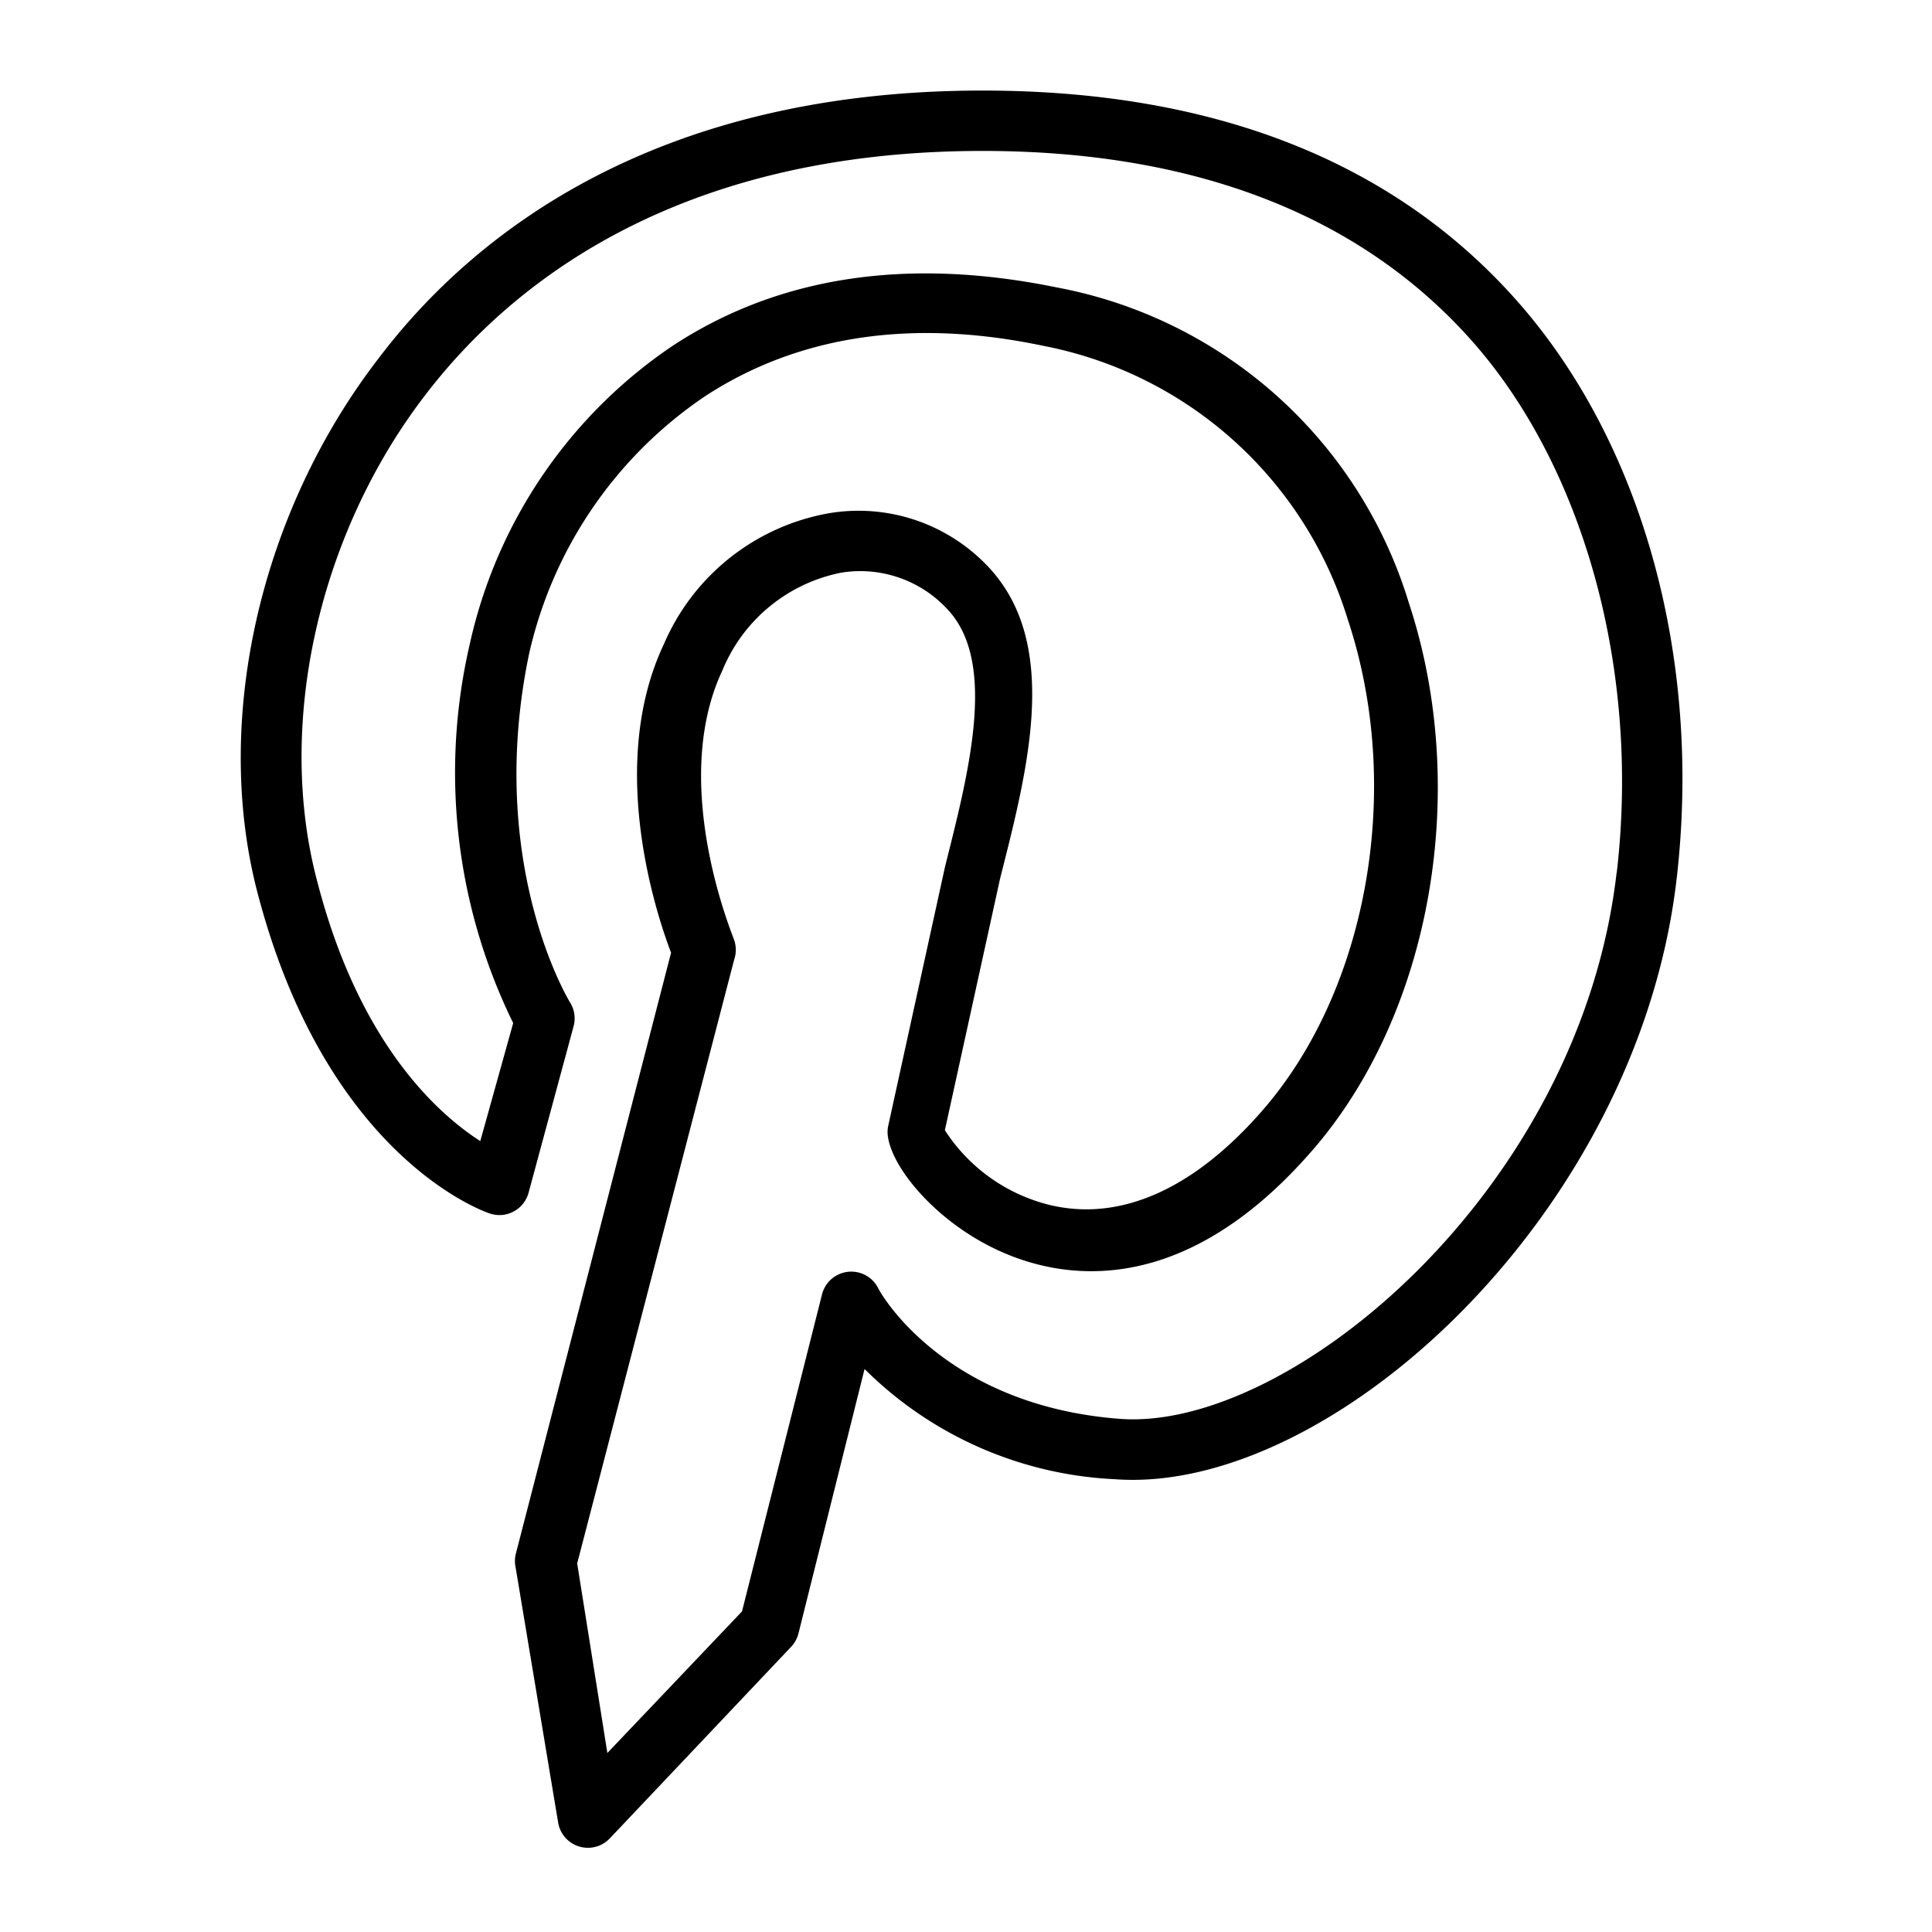 <?xml version="1.0" ?>
<svg fill="#000000" width="800px" height="800px" viewBox="0 0 64 64" xmlns="http://www.w3.org/2000/svg"><title/><path d="M50.22,9.93C46.13,5.33,40.18,3,32.55,3c-10.95,0-16.94,4.82-20,8.86C8.58,17,7,24,8.58,29.76c2.3,8.57,7.43,10.37,7.65,10.44a1,1,0,0,0,1.28-.69L19,34a1,1,0,0,0-.12-.8s-2.8-4.54-1.36-11.51a14,14,0,0,1,5.86-8.58c3.08-2,6.85-2.57,11.2-1.65a13.15,13.15,0,0,1,10.07,9.07c1.85,5.57.67,12.27-2.86,16.29-2.26,2.58-4.68,3.65-7,3.1a5.77,5.77,0,0,1-3.49-2.48l1.83-8.34c.92-3.63,2-7.75-.37-10.3A5.9,5.9,0,0,0,27.47,17,7.34,7.34,0,0,0,22,21.32c-1.9,4-.27,8.93.23,10.24L17.08,51.5a1,1,0,0,0,0,.42l1.41,8.46a1,1,0,0,0,1.71.52l6-6.34a1,1,0,0,0,.25-.45l2.19-8.76A12.58,12.58,0,0,0,36.92,49c7.11.54,17.32-8.7,18.62-19.88C56.39,21.8,54.4,14.63,50.22,9.93Zm3.33,19C52.32,39.49,42.68,47.44,37.08,47c-5.83-.45-7.94-4.19-8-4.35a1,1,0,0,0-1.85.23L24.58,53.38l-4.46,4.69-1-6.28,5.2-20a1,1,0,0,0,0-.65c0-.05-2.18-5.13-.39-8.93a5.38,5.38,0,0,1,3.94-3.24,3.93,3.93,0,0,1,3.54,1.24c1.61,1.75.7,5.31-.1,8.48l-1.89,8.62a1,1,0,0,0,0,.38c.2,1.22,2.11,3.39,4.75,4.14,2.2.63,5.6.5,9.24-3.65,4-4.54,5.32-12,3.25-18.24A15.09,15.09,0,0,0,35,9.52c-4.89-1-9.17-.39-12.71,1.93a16.1,16.1,0,0,0-6.72,9.85A18.84,18.84,0,0,0,17,33.89L15.91,37.8c-1.4-.9-4-3.21-5.39-8.56-1.39-5.17,0-11.52,3.58-16.17C16.92,9.39,22.42,5,32.55,5c7,0,12.48,2.11,16.18,6.26S54.34,22.13,53.56,28.88Z"/></svg>